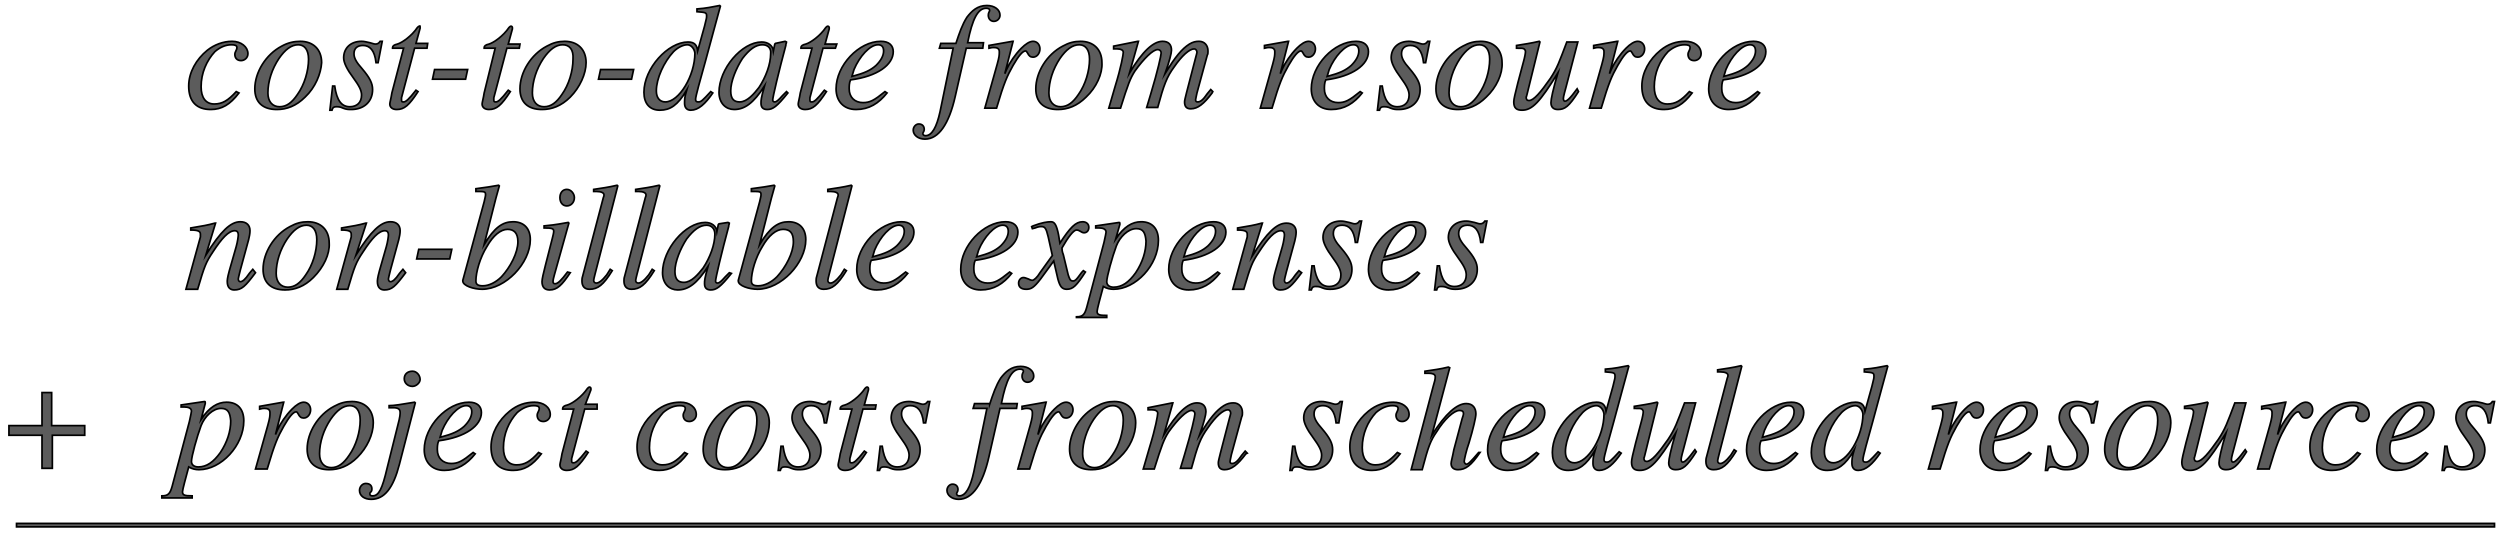 <?xml version="1.0" encoding="utf-8"?>
<!-- Generator: Adobe Illustrator 23.1.1, SVG Export Plug-In . SVG Version: 6.00 Build 0)  -->
<svg version="1.1" id="Layer_1" xmlns="http://www.w3.org/2000/svg" xmlns:xlink="http://www.w3.org/1999/xlink" x="0px" y="0px"
	 viewBox="0 0 363 78" style="enable-background:new 0 0 363 78;" xml:space="preserve">
<style type="text/css">
	.st0{fill:#5C5C5C;stroke:#000000;stroke-width:0.25;stroke-miterlimit:10;}
</style>
<g>
	<g>
		<path class="st0" d="M34.7,13.5c-1.3,1.7-2.5,2.4-4.1,2.4c-2,0-3.2-1.1-3.2-3.4c0-2,1.1-3.9,2.7-5.2C31.1,6.5,32.4,6,33.7,6
			S36,6.8,36,7.8c0,0.6-0.5,1-1,1c-0.6,0-0.9-0.4-0.9-0.9c0-0.4,0.3-0.6,0.3-1c0-0.3-0.3-0.4-0.8-0.4c-0.9,0-1.7,0.4-2.4,1
			c-1.2,1.3-2,3.1-2,5.1c0,1.6,0.7,2.5,1.9,2.5c1.2,0,2-0.5,3.2-1.8L34.7,13.5z"/>
		<path class="st0" d="M44.3,14.1c-1.3,1.3-2.7,1.8-4.1,1.8c-2.1,0-3.2-1.1-3.2-3c0-2.4,1.6-5,3.9-6.2C41.8,6.2,42.7,6,43.6,6
			c1.8,0,3.1,1.1,3.1,3.1C46.6,10.7,45.8,12.7,44.3,14.1z M43.3,6.5c-1,0-1.9,0.7-2.8,2c-1,1.5-1.6,3.3-1.6,5c0,1.3,0.7,2,1.7,2
			c1,0,1.8-0.6,2.6-1.8c1-1.4,1.6-3.4,1.6-5.1C44.8,7.2,44.2,6.5,43.3,6.5z"/>
		<path class="st0" d="M54.9,9.1h-0.3c-0.2-1.8-0.9-2.5-1.9-2.5c-0.8,0-1.3,0.4-1.3,1.2c0,0.6,0.3,1.2,1.2,2.2
			c1.1,1.3,1.5,2.1,1.5,3c0,1.8-1.3,2.9-3.1,2.9c-0.4,0-0.7,0-1.2-0.2c-0.4-0.2-0.7-0.2-1-0.2s-0.5,0.1-0.6,0.5h-0.3l0.4-3.5h0.3
			c0.3,2.1,1,3,2.2,3c1,0,1.7-0.6,1.7-1.7c0-0.7-0.4-1.4-1.2-2.5c-0.9-1.2-1.4-2.2-1.4-2.9c0-1.4,1-2.4,2.6-2.4
			c0.4,0,0.7,0.1,1.2,0.2c0.4,0.1,0.6,0.2,0.8,0.2c0.3,0,0.5-0.1,0.7-0.4h0.3L54.9,9.1z"/>
		<path class="st0" d="M62,7h-1.8l-1.9,7.2c0,0.1,0,0.2,0,0.3c0,0.3,0.1,0.3,0.3,0.3c0.3,0,0.7-0.3,1.8-1.7l0.3,0.2
			c-1.3,2-2,2.6-3.1,2.6c-0.6,0-1-0.3-1-0.8c0-0.2,0.2-0.9,0.3-1.6L58.6,7h-1.6c0-0.1,0-0.1,0-0.1c0-0.2,0.2-0.4,0.7-0.5
			c0.7-0.2,2.1-1.2,2.9-2.4c0.1-0.1,0.2-0.2,0.3-0.2C61,3.7,61,3.8,61,3.9c0,0,0,0.1,0,0.2l-0.6,2.2h1.7L62,7z"/>
		<path class="st0" d="M67.6,11.5h-4.8l0.3-1.4h4.8L67.6,11.5z"/>
		<path class="st0" d="M75.4,7h-1.8l-1.9,7.2c0,0.1,0,0.2,0,0.3c0,0.3,0.1,0.3,0.3,0.3c0.3,0,0.7-0.3,1.8-1.7l0.3,0.2
			c-1.3,2-2,2.6-3.1,2.6c-0.6,0-1-0.3-1-0.8c0-0.2,0.2-0.9,0.3-1.6L71.9,7h-1.6c0-0.1,0-0.1,0-0.1c0-0.2,0.2-0.4,0.7-0.5
			c0.7-0.2,2.1-1.2,2.9-2.4c0.1-0.1,0.2-0.2,0.3-0.2c0.1,0,0.2,0.1,0.2,0.2c0,0,0,0.1,0,0.2l-0.6,2.2h1.7L75.4,7z"/>
		<path class="st0" d="M82.8,14.1c-1.3,1.3-2.7,1.8-4.1,1.8c-2.1,0-3.2-1.1-3.2-3c0-2.4,1.6-5,3.9-6.2C80.3,6.2,81.1,6,82,6
			c1.8,0,3.1,1.1,3.1,3.1C85.1,10.7,84.2,12.7,82.8,14.1z M81.7,6.5c-1,0-1.9,0.7-2.8,2c-1,1.5-1.6,3.3-1.6,5c0,1.3,0.7,2,1.7,2
			c1,0,1.8-0.6,2.6-1.8c1-1.4,1.6-3.4,1.6-5.1C83.3,7.2,82.7,6.5,81.7,6.5z"/>
		<path class="st0" d="M91.7,11.5h-4.8l0.3-1.4H92L91.7,11.5z"/>
		<path class="st0" d="M104.6,0.9l-0.9,3.3L102.4,9c-0.7,2.5-1.4,5-1.4,5.4c0,0.3,0.1,0.4,0.4,0.4c0.4,0,0.6-0.2,1.8-1.5l0.3,0.2
			c-1.1,1.6-2.1,2.5-3.2,2.5c-0.6,0-0.9-0.4-0.9-1c0-0.5,0-0.9,0.3-1.9c-1.3,2.2-2.4,2.9-3.9,2.9c-1.4,0-2.3-0.9-2.3-2.6
			c0-3.5,3.5-7.3,6.4-7.3c0.9,0,1.3,0.4,1.4,1.3h0l1-3.6c0.3-1.2,0.3-1.2,0.3-1.5c0-0.5-0.2-0.5-1.4-0.6V1.3
			c1.4-0.1,2.2-0.3,3.3-0.5L104.6,0.9z M99.8,6.5c-0.6,0-1.4,0.4-2,1c-1.4,1.5-2.5,3.9-2.5,5.7c0,1,0.5,1.6,1.3,1.6
			c2,0,4.3-3.8,4.3-7.1C100.8,7,100.3,6.5,99.8,6.5z"/>
		<path class="st0" d="M114.4,13.5c-1.6,2-2.2,2.4-3,2.4c-0.6,0-0.9-0.3-0.9-0.9c0-0.5,0-0.7,0.5-2.5c-1.6,2.5-2.9,3.4-4.4,3.4
			c-1.2,0-2.2-0.9-2.2-2.5c0-3.4,3.3-7.3,6.2-7.3c0.9,0,1.6,0.5,1.7,1.3l0.2-1l0.1-0.1L114,6l0.2,0.1c0,0.2-0.1,0.2-0.1,0.5
			c-1,3.7-1.9,7.5-1.9,7.9c0,0.2,0.1,0.3,0.3,0.3c0.2,0,0.5-0.2,1.1-0.9l0.6-0.6L114.4,13.5z M110.7,6.5c-1,0-1.9,0.7-2.9,2
			c-0.9,1.4-1.7,3.3-1.7,4.7c0,1.2,0.5,1.6,1.3,1.6c1.1,0,2.1-1.2,2.8-2.1c1-1.5,1.7-3.4,1.7-4.9C112,7,111.5,6.5,110.7,6.5z"/>
		<path class="st0" d="M121.3,7h-1.8l-1.9,7.2c0,0.1,0,0.2,0,0.3c0,0.3,0.1,0.3,0.3,0.3c0.3,0,0.7-0.3,1.8-1.7l0.3,0.2
			c-1.3,2-2,2.6-3.1,2.6c-0.6,0-1-0.3-1-0.8c0-0.2,0.2-0.9,0.3-1.6l1.7-6.5h-1.6c0-0.1,0-0.1,0-0.1c0-0.2,0.2-0.4,0.7-0.5
			c0.7-0.2,2.1-1.2,2.9-2.4c0.1-0.1,0.2-0.2,0.3-0.2c0.1,0,0.2,0.1,0.2,0.2c0,0,0,0.1,0,0.2l-0.6,2.2h1.7L121.3,7z"/>
		<path class="st0" d="M128.8,13.5c-1.2,1.5-2.6,2.4-4.5,2.4c-1.8,0-2.9-1.2-2.9-3c0-3.4,3.3-6.9,6.5-6.9c1.2,0,1.8,0.6,1.8,1.5
			c0,1.9-2.3,3.6-6.2,4.1c-0.2,0.4-0.2,1-0.2,1.3c0,1.2,0.8,2,2,2c1,0,1.6-0.3,3.2-1.6L128.8,13.5z M123.7,11.1
			c1.9-0.5,2.7-0.9,3.5-1.6c0.7-0.7,1.1-1.4,1.1-2.1c0-0.5-0.2-0.9-0.8-0.9c-1.2,0-2.7,1.7-3.5,3.6L123.7,11.1z"/>
		<path class="st0" d="M138.8,6.3c0.5-1.5,0.9-2.7,1.6-3.8c0.7-0.9,1.5-1.7,2.9-1.7c1.1,0,1.9,0.6,1.9,1.4c0,0.5-0.4,0.9-0.9,0.9
			c-0.4,0-0.8-0.3-0.8-0.9c0-0.4,0.2-0.5,0.2-0.7c0-0.2-0.2-0.3-0.5-0.3c-1.2,0-2,1.5-2.7,5h2.3L142.7,7h-2.4l-1.6,7
			c-0.9,4-2.4,6.2-4.4,6.2c-1,0-1.7-0.6-1.7-1.3c0-0.5,0.4-0.9,0.8-0.9c0.5,0,0.8,0.3,0.8,0.8c0,0.3-0.2,0.4-0.2,0.6
			c0,0.2,0.2,0.3,0.4,0.3c0.9,0,1.6-1.2,2.1-3.5l1.9-9.2h-2l0.2-0.7H138.8z"/>
		<path class="st0" d="M146.2,10c0.4-0.9,1.2-2.1,2.1-3c0.6-0.6,1.2-1,1.7-1c0.6,0,1,0.5,1,1.1s-0.4,1.2-1,1.2
			c-0.4,0-0.6-0.2-0.8-0.6c-0.1-0.2-0.2-0.3-0.3-0.3c-0.4,0-1,0.7-1.8,2.1c-0.9,1.6-1.3,2.5-2.4,6.2H143l1.8-6.4
			c0.3-1.1,0.3-1.3,0.3-1.8c0-0.5-0.4-0.6-0.8-0.6c-0.2,0-0.3,0-0.7,0.1V6.6l3.4-0.6l0.1,0l-1.2,4.7L146.2,10z"/>
		<path class="st0" d="M157.7,14.1c-1.3,1.3-2.7,1.8-4.1,1.8c-2.1,0-3.2-1.1-3.2-3c0-2.4,1.6-5,3.9-6.2c0.9-0.5,1.7-0.7,2.6-0.7
			c1.8,0,3.1,1.1,3.1,3.1C160.1,10.7,159.2,12.7,157.7,14.1z M156.7,6.5c-1,0-1.9,0.7-2.8,2c-1,1.5-1.6,3.3-1.6,5c0,1.3,0.7,2,1.7,2
			c1,0,1.8-0.6,2.6-1.8c1-1.4,1.6-3.4,1.6-5.1C158.2,7.2,157.6,6.5,156.7,6.5z"/>
		<path class="st0" d="M176,13.5c-1.2,1.6-2.1,2.3-3.1,2.3c-0.6,0-0.9-0.3-0.9-1c0-0.2,0.1-0.6,0.3-1.4l1.3-5
			c0.1-0.4,0.2-0.7,0.2-0.8c0-0.3-0.2-0.5-0.4-0.5c-0.7,0-1.8,1-2.9,2.6c-1.1,1.5-1.5,2.6-2.4,5.9h-1.6l0.6-2c1-3.3,1.5-5.6,1.5-5.9
			c0-0.3-0.2-0.5-0.5-0.5c-0.7,0-2,1.3-3.3,3.1c-0.7,1.1-1,1.9-2.1,5.4H161l0.9-3.1c0.9-2.9,1.2-4.7,1.2-5c0-0.3-0.3-0.5-0.9-0.5
			h-0.5V6.7l3.5-0.7l0.1,0l-1.3,4.6c1.9-3.2,3.5-4.6,4.8-4.6c0.9,0,1.3,0.5,1.3,1.3c0,0.4-0.3,1.6-0.9,3.3c1.5-2.4,2.4-3.5,3.5-4.2
			c0.5-0.3,0.9-0.4,1.4-0.4c0.8,0,1.3,0.6,1.3,1.4c0,0.2,0,0.5-0.1,0.6l-1.5,5.5c-0.1,0.5-0.2,0.9-0.2,1c0,0.2,0.1,0.3,0.3,0.3
			c0.4,0,0.8-0.3,1.4-1.2l0.5-0.6l0.3,0.3L176,13.5z"/>
		<path class="st0" d="M186.2,10c0.4-0.9,1.2-2.1,2.1-3c0.6-0.6,1.2-1,1.7-1c0.6,0,1,0.5,1,1.1s-0.4,1.2-1,1.2
			c-0.4,0-0.6-0.2-0.8-0.6c-0.1-0.2-0.2-0.3-0.3-0.3c-0.4,0-1,0.7-1.8,2.1c-0.9,1.6-1.3,2.5-2.4,6.2h-1.7l1.8-6.4
			c0.3-1.1,0.3-1.3,0.3-1.8c0-0.5-0.4-0.6-0.8-0.6c-0.2,0-0.3,0-0.7,0.1V6.6l3.4-0.6l0.1,0l-1.2,4.7L186.2,10z"/>
		<path class="st0" d="M197.8,13.5c-1.2,1.5-2.6,2.4-4.5,2.4c-1.8,0-2.9-1.2-2.9-3c0-3.4,3.3-6.9,6.5-6.9c1.2,0,1.8,0.6,1.8,1.5
			c0,1.9-2.3,3.6-6.2,4.1c-0.2,0.4-0.2,1-0.2,1.3c0,1.2,0.8,2,2,2c1,0,1.6-0.3,3.2-1.6L197.8,13.5z M192.7,11.1
			c1.9-0.5,2.7-0.9,3.5-1.6c0.7-0.7,1.1-1.4,1.1-2.1c0-0.5-0.2-0.9-0.8-0.9c-1.2,0-2.7,1.7-3.5,3.6L192.7,11.1z"/>
		<path class="st0" d="M207,9.1h-0.3c-0.2-1.8-0.9-2.5-1.9-2.5c-0.8,0-1.3,0.4-1.3,1.2c0,0.6,0.3,1.2,1.2,2.2c1.1,1.3,1.5,2.1,1.5,3
			c0,1.8-1.3,2.9-3.1,2.9c-0.4,0-0.7,0-1.2-0.2c-0.4-0.2-0.7-0.2-1-0.2s-0.5,0.1-0.6,0.5h-0.3l0.4-3.5h0.3c0.3,2.1,1,3,2.2,3
			c1,0,1.7-0.6,1.7-1.7c0-0.7-0.4-1.4-1.2-2.5c-0.9-1.2-1.4-2.2-1.4-2.9c0-1.4,1-2.4,2.6-2.4c0.4,0,0.7,0.1,1.2,0.2
			c0.4,0.1,0.6,0.2,0.8,0.2c0.3,0,0.5-0.1,0.7-0.4h0.3L207,9.1z"/>
		<path class="st0" d="M215.8,14.1c-1.3,1.3-2.7,1.8-4.1,1.8c-2.1,0-3.2-1.1-3.2-3c0-2.4,1.6-5,3.9-6.2c0.9-0.5,1.7-0.7,2.6-0.7
			c1.8,0,3.1,1.1,3.1,3.1C218.2,10.7,217.3,12.7,215.8,14.1z M214.8,6.5c-1,0-1.9,0.7-2.8,2c-1,1.5-1.6,3.3-1.6,5c0,1.3,0.7,2,1.7,2
			c1,0,1.8-0.6,2.6-1.8c1-1.4,1.6-3.4,1.6-5.1C216.3,7.2,215.7,6.5,214.8,6.5z"/>
		<path class="st0" d="M229.2,13.3c-1.4,2.2-2,2.6-3,2.6c-0.7,0-1-0.4-1-1c0-0.5,0.3-1.9,1-4.3c-2.6,4.2-3.7,5.4-5.2,5.4
			c-0.8,0-1.2-0.3-1.2-1.2c0-0.4,0.2-1.2,0.6-2.8l0.8-3c0.2-0.7,0.3-1.3,0.3-1.5c0-0.2-0.1-0.3-0.2-0.4c-0.2-0.1-0.3-0.1-1.1-0.1
			V6.6c1.2-0.2,2-0.3,3.3-0.6l0.1,0.1l-1.9,7.7c0,0.1-0.1,0.3-0.1,0.3c0,0.3,0.1,0.5,0.4,0.5c0.7,0,1.7-1.2,3.1-3.2
			c1-1.5,1.3-2.4,2.4-5.3h1.6l-1.7,6.5c-0.1,0.4-0.4,1.4-0.4,1.7c0,0.2,0.1,0.4,0.2,0.4c0.3,0,0.7-0.3,1.8-1.8L229.2,13.3z"/>
		<path class="st0" d="M234,10c0.4-0.9,1.2-2.1,2.1-3c0.6-0.6,1.2-1,1.7-1c0.6,0,1,0.5,1,1.1s-0.4,1.2-1,1.2c-0.4,0-0.6-0.2-0.8-0.6
			c-0.1-0.2-0.2-0.3-0.3-0.3c-0.4,0-1,0.7-1.8,2.1c-0.9,1.6-1.3,2.5-2.4,6.2h-1.7l1.8-6.4c0.3-1.1,0.3-1.3,0.3-1.8
			c0-0.5-0.4-0.6-0.8-0.6c-0.2,0-0.3,0-0.7,0.1V6.6l3.4-0.6l0.1,0l-1.2,4.7L234,10z"/>
		<path class="st0" d="M245.7,13.5c-1.3,1.7-2.5,2.4-4.1,2.4c-2,0-3.2-1.1-3.2-3.4c0-2,1.1-3.9,2.7-5.2c1.1-0.9,2.3-1.3,3.6-1.3
			s2.3,0.7,2.3,1.8c0,0.6-0.5,1-1,1c-0.6,0-0.9-0.4-0.9-0.9c0-0.4,0.3-0.6,0.3-1c0-0.3-0.3-0.4-0.8-0.4c-0.9,0-1.7,0.4-2.4,1
			c-1.2,1.3-2,3.1-2,5.1c0,1.6,0.7,2.5,1.9,2.5c1.2,0,2-0.5,3.2-1.8L245.7,13.5z"/>
		<path class="st0" d="M255.5,13.5c-1.2,1.5-2.6,2.4-4.5,2.4c-1.8,0-2.9-1.2-2.9-3c0-3.4,3.3-6.9,6.5-6.9c1.2,0,1.8,0.6,1.8,1.5
			c0,1.9-2.3,3.6-6.2,4.1c-0.2,0.4-0.2,1-0.2,1.3c0,1.2,0.8,2,2,2c1,0,1.6-0.3,3.2-1.6L255.5,13.5z M250.3,11.1
			c1.9-0.5,2.7-0.9,3.5-1.6c0.7-0.7,1.1-1.4,1.1-2.1c0-0.5-0.2-0.9-0.8-0.9c-1.2,0-2.7,1.7-3.5,3.6L250.3,11.1z"/>
		<path class="st0" d="M37.1,39.6c-1.5,2-2,2.5-3.1,2.5c-0.5,0-1-0.3-1-1.2c0-0.2,0-0.5,0.3-1.6l1-3.5c0.2-0.7,0.3-1.5,0.3-1.7
			c0-0.4-0.2-0.6-0.5-0.6c-0.9,0-1.9,1.1-3.2,3.1c-1,1.5-1.2,2-2.2,5.4H27l2.1-7.6c0-0.1,0-0.2,0-0.4c0-0.4-0.3-0.6-1.4-0.6v-0.3
			c1.8-0.3,2.4-0.4,3.5-0.7l0.1,0L29.9,37c2.2-3.5,3.6-4.8,5-4.8c0.9,0,1.4,0.5,1.4,1.3c0,0.4-0.1,0.9-0.2,1.3l-1.2,4.4
			c-0.2,0.8-0.3,1.2-0.3,1.3c0,0.2,0.1,0.4,0.3,0.4c0.3,0,0.7-0.3,1.3-1.2c0.2-0.2,0.3-0.4,0.5-0.6L37.1,39.6z"/>
		<path class="st0" d="M45.5,40.3c-1.3,1.3-2.7,1.8-4.1,1.8c-2.1,0-3.2-1.1-3.2-3c0-2.4,1.6-5,3.9-6.2c0.9-0.5,1.7-0.7,2.6-0.7
			c1.8,0,3.1,1.1,3.1,3.1C47.9,36.9,47,38.8,45.5,40.3z M44.5,32.7c-1,0-1.9,0.7-2.8,2c-1,1.5-1.6,3.3-1.6,5c0,1.3,0.7,2,1.7,2
			c1,0,1.8-0.6,2.6-1.8c1-1.4,1.6-3.4,1.6-5.1C46,33.4,45.4,32.7,44.5,32.7z"/>
		<path class="st0" d="M58.9,39.6c-1.5,2-2,2.5-3.1,2.5c-0.5,0-1-0.3-1-1.2c0-0.2,0-0.5,0.3-1.6l1-3.5c0.2-0.7,0.3-1.5,0.3-1.7
			c0-0.4-0.2-0.6-0.5-0.6c-0.9,0-1.9,1.1-3.2,3.1c-1,1.5-1.2,2-2.2,5.4h-1.6l2.1-7.6c0-0.1,0-0.2,0-0.4c0-0.4-0.3-0.6-1.4-0.6v-0.3
			c1.8-0.3,2.4-0.4,3.5-0.7l0.1,0L51.7,37c2.2-3.5,3.6-4.8,5-4.8c0.9,0,1.4,0.5,1.4,1.3c0,0.4-0.1,0.9-0.2,1.3l-1.2,4.4
			c-0.2,0.8-0.3,1.2-0.3,1.3c0,0.2,0.1,0.4,0.3,0.4c0.3,0,0.7-0.3,1.3-1.2c0.2-0.2,0.3-0.4,0.5-0.6L58.9,39.6z"/>
		<path class="st0" d="M65.3,37.6h-4.8l0.3-1.4h4.8L65.3,37.6z"/>
		<path class="st0" d="M70.3,35.5c1.5-2.5,2.7-3.3,4.2-3.3c1.5,0,2.5,0.9,2.5,2.6c0,3.4-3.6,7.2-7,7.2c-1.2,0-2.8-0.5-2.8-1.2v-0.1
			l3.1-11.4c0.1-0.5,0.2-0.8,0.2-1c0-0.5-0.1-0.5-1.4-0.5v-0.4c1.5-0.2,2.2-0.3,3.3-0.5l0.1,0.1l-0.5,1.8L70.3,35.5L70.3,35.5z
			 M73.7,33.3c-1,0-2.1,0.9-3,2.5c-1,1.6-1.6,3.7-1.6,5c0,0.5,0.3,0.7,1,0.7c0.9,0,1.9-0.5,2.7-1.3c1.3-1.4,2.4-3.5,2.4-5.1
			C75.2,33.8,74.6,33.3,73.7,33.3z"/>
		<path class="st0" d="M82.8,39.6c-1.2,1.8-1.9,2.5-3,2.5c-0.7,0-1.1-0.4-1.1-1.2c0-0.4,0.2-1.2,0.5-2.4l1-3.9
			c0.1-0.4,0.2-0.8,0.2-1c0-0.4-0.2-0.5-1.4-0.5v-0.3c0.9-0.1,1.3-0.1,3.5-0.5l0.1,0.1l-2.1,7.5c-0.1,0.4-0.2,0.7-0.2,1
			c0,0.2,0.1,0.3,0.3,0.3c0.4,0,0.9-0.5,1.8-1.7L82.8,39.6z M82.3,29.9c-0.6,0-1-0.5-1-1.2c0-0.7,0.4-1.2,1-1.2
			c0.6,0,1.1,0.6,1.1,1.2C83.4,29.4,82.9,29.9,82.3,29.9z"/>
		<path class="st0" d="M86.4,39.8c-0.1,0.4-0.2,0.8-0.2,0.9c0,0.3,0.2,0.4,0.4,0.4c0.3,0,0.8-0.3,1.5-1.2l0.5-0.8l0.3,0.2
			c-1.3,2.1-2.1,2.7-3.3,2.7c-0.7,0-1.1-0.4-1.1-1.2c0-0.2,0-0.4,0.1-0.7l3-11.4c0.1-0.2,0.1-0.3,0.1-0.4c0-0.3-0.4-0.5-1.1-0.5
			h-0.4v-0.3c1.3-0.2,2.1-0.3,3.4-0.6l0.1,0.1L86.4,39.8z"/>
		<path class="st0" d="M92.5,39.8c-0.1,0.4-0.2,0.8-0.2,0.9c0,0.3,0.2,0.4,0.4,0.4c0.3,0,0.8-0.3,1.5-1.2l0.5-0.8l0.3,0.2
			c-1.3,2.1-2.1,2.7-3.3,2.7c-0.7,0-1.1-0.4-1.1-1.2c0-0.2,0-0.4,0.1-0.7l3-11.4c0.1-0.2,0.1-0.3,0.1-0.4c0-0.3-0.4-0.5-1.1-0.5
			h-0.4v-0.3c1.3-0.2,2.1-0.3,3.4-0.6l0.1,0.1L92.5,39.8z"/>
		<path class="st0" d="M106.2,39.7c-1.6,2-2.2,2.4-3,2.4c-0.6,0-0.9-0.3-0.9-0.9c0-0.5,0-0.7,0.5-2.5c-1.6,2.5-2.9,3.4-4.4,3.4
			c-1.2,0-2.2-0.9-2.2-2.5c0-3.4,3.3-7.3,6.2-7.3c0.9,0,1.6,0.5,1.7,1.3l0.2-1l0.1-0.1l1.3-0.2l0.2,0.1c0,0.2-0.1,0.2-0.1,0.5
			c-1,3.7-1.9,7.5-1.9,7.9c0,0.2,0.1,0.3,0.3,0.3c0.2,0,0.5-0.2,1.1-0.9l0.6-0.6L106.2,39.7z M102.6,32.7c-1,0-1.9,0.7-2.9,2
			C98.8,36.1,98,38,98,39.4c0,1.2,0.5,1.6,1.3,1.6c1.1,0,2.1-1.2,2.8-2.1c1-1.5,1.7-3.4,1.7-4.9C103.8,33.2,103.3,32.7,102.6,32.7z"
			/>
		<path class="st0" d="M110.3,35.5c1.5-2.5,2.7-3.3,4.2-3.3c1.5,0,2.5,0.9,2.5,2.6c0,3.4-3.6,7.2-7,7.2c-1.2,0-2.8-0.5-2.8-1.2v-0.1
			l3.1-11.4c0.1-0.5,0.2-0.8,0.2-1c0-0.5-0.1-0.5-1.4-0.5v-0.4c1.5-0.2,2.2-0.3,3.3-0.5l0.1,0.1l-0.5,1.8L110.3,35.5L110.3,35.5z
			 M113.7,33.3c-1,0-2.1,0.9-3,2.5c-1,1.6-1.6,3.7-1.6,5c0,0.5,0.3,0.7,1,0.7c0.9,0,1.9-0.5,2.7-1.3c1.3-1.4,2.4-3.5,2.4-5.1
			C115.2,33.8,114.7,33.3,113.7,33.3z"/>
		<path class="st0" d="M120.4,39.8c-0.1,0.4-0.2,0.8-0.2,0.9c0,0.3,0.2,0.4,0.4,0.4c0.3,0,0.8-0.3,1.5-1.2l0.5-0.8l0.3,0.2
			c-1.3,2.1-2.1,2.7-3.3,2.7c-0.7,0-1.1-0.4-1.1-1.2c0-0.2,0-0.4,0.1-0.7l3-11.4c0.1-0.2,0.1-0.3,0.1-0.4c0-0.3-0.4-0.5-1.1-0.5
			h-0.4v-0.3c1.3-0.2,2.1-0.3,3.4-0.6l0.1,0.1L120.4,39.8z"/>
		<path class="st0" d="M131.8,39.7c-1.2,1.5-2.6,2.4-4.5,2.4c-1.8,0-2.9-1.2-2.9-3c0-3.4,3.3-6.9,6.5-6.9c1.2,0,1.8,0.6,1.8,1.5
			c0,1.9-2.3,3.6-6.2,4.1c-0.2,0.4-0.2,1-0.2,1.3c0,1.2,0.8,2,2,2c1,0,1.6-0.3,3.2-1.6L131.8,39.7z M126.7,37.3
			c1.9-0.5,2.7-0.9,3.5-1.6c0.7-0.7,1.1-1.4,1.1-2.1c0-0.5-0.2-0.9-0.8-0.9c-1.2,0-2.7,1.7-3.5,3.6L126.7,37.3z"/>
		<path class="st0" d="M146.9,39.7c-1.2,1.5-2.6,2.4-4.5,2.4c-1.8,0-2.9-1.2-2.9-3c0-3.4,3.3-6.9,6.5-6.9c1.2,0,1.8,0.6,1.8,1.5
			c0,1.9-2.3,3.6-6.2,4.1c-0.2,0.4-0.2,1-0.2,1.3c0,1.2,0.8,2,2,2c1,0,1.6-0.3,3.2-1.6L146.9,39.7z M141.8,37.3
			c1.9-0.5,2.7-0.9,3.5-1.6c0.7-0.7,1.1-1.4,1.1-2.1c0-0.5-0.2-0.9-0.8-0.9c-1.2,0-2.7,1.7-3.5,3.6L141.8,37.3z"/>
		<path class="st0" d="M153.9,35.3c1.5-2.3,2.3-3.1,3.3-3.1c0.5,0,0.9,0.3,0.9,0.8c0,0.5-0.3,0.8-0.7,0.8c-0.4,0-0.6-0.4-1.1-0.4
			c-0.4,0-1.2,1-2.1,2.6c0,0.2,0,0.5,0.2,1l0.7,2.9c0.2,0.6,0.3,0.9,0.7,0.9c0.3,0,0.5-0.2,1-0.9c0.2-0.3,0.3-0.4,0.5-0.6l0.3,0.2
			c-1.3,2-1.8,2.5-2.7,2.5c-0.7,0-1-0.4-1.3-1.5l-0.6-2.6l-1.9,2.6c-1,1.3-1.4,1.5-2.1,1.5s-1.1-0.3-1.1-0.9c0-0.4,0.3-0.8,0.7-0.8
			c0.2,0,0.4,0.1,0.7,0.2c0.2,0.1,0.4,0.2,0.6,0.2c0.2,0,0.7-0.4,1.1-1.1l1.8-2.5l-0.6-2.7c-0.3-1.3-0.5-1.5-1-1.5
			c-0.2,0-0.4,0-0.9,0.2l-0.4,0.1l-0.1-0.3l0.2-0.1c1.3-0.5,2.1-0.6,2.6-0.6c0.5,0,0.8,0.4,1.1,1.9L153.9,35.3z"/>
		<path class="st0" d="M162,34.7c1.2-1.8,2.4-2.5,3.7-2.5c1.6,0,2.5,1,2.5,2.7c0,3.6-3.3,7.1-6.5,7.1c-0.5,0-1-0.1-1.5-0.4
			c-0.4,1.5-0.9,3.3-0.9,3.6c0,0.5,0.3,0.6,1.4,0.6v0.3h-4.4V46c0.9,0,1.2-0.3,1.5-1.4l2.5-9.4c0.2-0.9,0.3-1.4,0.3-1.5
			c0-0.5-0.6-0.6-1-0.6h-0.5l0-0.3l3.4-0.5c0.1,0,0.1,0,0.1,0.1c0,0,0,0.1,0,0.2L162,34.7z M165,33.2c-1.2,0-2.4,1.2-2.9,2.5
			c-0.6,1.6-1.4,4.5-1.4,5.2c0,0.5,0.4,0.8,1,0.8c1.2,0,2.2-0.7,3.2-2.1c1-1.5,1.5-3.1,1.5-4.6C166.3,33.8,166,33.2,165,33.2z"/>
		<path class="st0" d="M177.1,39.7c-1.2,1.5-2.6,2.4-4.5,2.4c-1.8,0-2.9-1.2-2.9-3c0-3.4,3.3-6.9,6.5-6.9c1.2,0,1.8,0.6,1.8,1.5
			c0,1.9-2.3,3.6-6.2,4.1c-0.2,0.4-0.2,1-0.2,1.3c0,1.2,0.8,2,2,2c1,0,1.6-0.3,3.2-1.6L177.1,39.7z M171.9,37.3
			c1.9-0.5,2.7-0.9,3.5-1.6c0.7-0.7,1.1-1.4,1.1-2.1c0-0.5-0.2-0.9-0.8-0.9c-1.2,0-2.7,1.7-3.5,3.6L171.9,37.3z"/>
		<path class="st0" d="M189,39.6c-1.5,2-2,2.5-3.1,2.5c-0.5,0-1-0.3-1-1.2c0-0.2,0-0.5,0.3-1.6l1-3.5c0.2-0.7,0.3-1.5,0.3-1.7
			c0-0.4-0.2-0.6-0.5-0.6c-0.9,0-1.9,1.1-3.2,3.1c-1,1.5-1.2,2-2.2,5.4H179l2.1-7.6c0-0.1,0-0.2,0-0.4c0-0.4-0.3-0.6-1.4-0.6v-0.3
			c1.8-0.3,2.4-0.4,3.5-0.7l0.1,0l-1.5,4.8c2.2-3.5,3.6-4.8,5-4.8c0.9,0,1.4,0.5,1.4,1.3c0,0.4-0.1,0.9-0.2,1.3l-1.2,4.4
			c-0.2,0.8-0.3,1.2-0.3,1.3c0,0.2,0.1,0.4,0.3,0.4c0.3,0,0.7-0.3,1.3-1.2c0.2-0.2,0.3-0.4,0.5-0.6L189,39.6z"/>
		<path class="st0" d="M197.1,35.2h-0.3c-0.2-1.8-0.9-2.5-1.9-2.5c-0.8,0-1.3,0.4-1.3,1.2c0,0.6,0.3,1.2,1.2,2.2
			c1.1,1.3,1.5,2.1,1.5,3c0,1.8-1.3,2.9-3.1,2.9c-0.4,0-0.7,0-1.2-0.2c-0.4-0.2-0.7-0.2-1-0.2s-0.5,0.1-0.6,0.5h-0.3l0.4-3.5h0.3
			c0.3,2.1,1,3,2.2,3c1,0,1.7-0.6,1.7-1.7c0-0.7-0.4-1.4-1.2-2.5c-0.9-1.2-1.4-2.2-1.4-2.9c0-1.4,1-2.4,2.6-2.4
			c0.4,0,0.7,0.1,1.2,0.2c0.4,0.1,0.6,0.2,0.8,0.2c0.3,0,0.5-0.1,0.7-0.4h0.3L197.1,35.2z"/>
		<path class="st0" d="M206.1,39.7c-1.2,1.5-2.6,2.4-4.5,2.4c-1.8,0-2.9-1.2-2.9-3c0-3.4,3.3-6.9,6.5-6.9c1.2,0,1.8,0.6,1.8,1.5
			c0,1.9-2.3,3.6-6.2,4.1c-0.2,0.4-0.2,1-0.2,1.3c0,1.2,0.8,2,2,2c1,0,1.6-0.3,3.2-1.6L206.1,39.7z M201,37.3
			c1.9-0.5,2.7-0.9,3.5-1.6c0.7-0.7,1.1-1.4,1.1-2.1c0-0.5-0.2-0.9-0.8-0.9c-1.2,0-2.7,1.7-3.5,3.6L201,37.3z"/>
		<path class="st0" d="M215.3,35.2H215c-0.2-1.8-0.9-2.5-1.9-2.5c-0.8,0-1.3,0.4-1.3,1.2c0,0.6,0.3,1.2,1.2,2.2
			c1.1,1.3,1.5,2.1,1.5,3c0,1.8-1.3,2.9-3.1,2.9c-0.4,0-0.7,0-1.2-0.2c-0.4-0.2-0.7-0.2-1-0.2s-0.5,0.1-0.6,0.5h-0.3l0.4-3.5h0.3
			c0.3,2.1,1,3,2.2,3c1,0,1.7-0.6,1.7-1.7c0-0.7-0.4-1.4-1.2-2.5c-0.9-1.2-1.4-2.2-1.4-2.9c0-1.4,1-2.4,2.6-2.4
			c0.4,0,0.7,0.1,1.2,0.2c0.4,0.1,0.6,0.2,0.8,0.2c0.3,0,0.5-0.1,0.7-0.4h0.3L215.3,35.2z"/>
		<path class="st0" d="M7.6,63.2V68H6.1v-4.8H1.3v-1.4h4.8V57h1.4v4.8h4.8v1.4H7.6z"/>
		<path class="st0" d="M29.2,60.9c1.2-1.8,2.4-2.5,3.7-2.5c1.6,0,2.5,1,2.5,2.7c0,3.6-3.3,7.1-6.5,7.1c-0.5,0-1-0.1-1.5-0.4
			c-0.4,1.5-0.9,3.3-0.9,3.6c0,0.5,0.3,0.6,1.4,0.6v0.3h-4.4v-0.3c0.9,0,1.2-0.3,1.5-1.4l2.5-9.4c0.2-0.9,0.3-1.4,0.3-1.5
			c0-0.5-0.6-0.6-1-0.6h-0.5l0-0.3l3.4-0.5c0.1,0,0.1,0,0.1,0.1c0,0,0,0.1,0,0.2L29.2,60.9z M32.1,59.3c-1.2,0-2.4,1.2-2.9,2.5
			c-0.6,1.6-1.4,4.5-1.4,5.2c0,0.5,0.4,0.8,1,0.8c1.2,0,2.2-0.7,3.2-2.1c1-1.5,1.5-3.1,1.5-4.6C33.4,59.9,33.1,59.3,32.1,59.3z"/>
		<path class="st0" d="M40.3,62.4c0.4-0.9,1.2-2.1,2.1-3c0.6-0.6,1.2-1,1.7-1c0.6,0,1,0.5,1,1.1s-0.4,1.2-1,1.2
			c-0.4,0-0.6-0.2-0.8-0.6c-0.1-0.2-0.2-0.3-0.3-0.3c-0.4,0-1,0.7-1.8,2.1c-0.9,1.6-1.3,2.5-2.4,6.2h-1.7l1.8-6.4
			c0.3-1.1,0.3-1.3,0.3-1.8c0-0.5-0.4-0.6-0.8-0.6c-0.2,0-0.3,0-0.7,0.1V59l3.4-0.6l0.1,0l-1.2,4.7L40.3,62.4z"/>
		<path class="st0" d="M51.9,66.4c-1.3,1.3-2.7,1.8-4.1,1.8c-2.1,0-3.2-1.1-3.2-3c0-2.4,1.6-5,3.9-6.2c0.9-0.5,1.7-0.7,2.6-0.7
			c1.8,0,3.1,1.1,3.1,3.1C54.2,63.1,53.3,65,51.9,66.4z M50.8,58.9c-1,0-1.9,0.7-2.8,2c-1,1.5-1.6,3.3-1.6,5c0,1.3,0.7,2,1.7,2
			c1,0,1.8-0.6,2.6-1.8c1-1.4,1.6-3.4,1.6-5.1C52.3,59.6,51.7,58.9,50.8,58.9z"/>
		<path class="st0" d="M58,67.4c-0.9,3.5-2.2,5.1-4.1,5.1c-1,0-1.7-0.5-1.7-1.3c0-0.5,0.4-1,0.9-1c0.6,0,0.9,0.3,0.9,0.8
			c0,0.5-0.3,0.4-0.3,0.7c0,0.2,0.1,0.3,0.4,0.3c0.9,0,1.4-1,2.1-4l1.6-6.4c0.3-1.1,0.3-1.5,0.3-1.7c0-0.5-0.3-0.7-1-0.7h-0.6v-0.3
			c0.7,0,1.9-0.2,3.7-0.5l0.1,0.1L58,67.4z M59.9,56.1c-0.7,0-1.2-0.5-1.2-1.1c0-0.7,0.5-1.1,1.2-1.1c0.6,0,1.1,0.6,1.1,1.2
			C61,55.6,60.4,56.1,59.9,56.1z"/>
		<path class="st0" d="M69,65.9c-1.2,1.5-2.6,2.4-4.5,2.4c-1.8,0-2.9-1.2-2.9-3c0-3.4,3.3-6.9,6.5-6.9c1.2,0,1.8,0.6,1.8,1.5
			c0,1.9-2.3,3.6-6.2,4.1c-0.2,0.4-0.2,1-0.2,1.3c0,1.2,0.8,2,2,2c1,0,1.6-0.3,3.2-1.6L69,65.9z M63.9,63.5c1.9-0.5,2.7-0.9,3.5-1.6
			c0.7-0.7,1.1-1.4,1.1-2.1c0-0.5-0.2-0.9-0.8-0.9c-1.2,0-2.7,1.7-3.5,3.6L63.9,63.5z"/>
		<path class="st0" d="M78.6,65.9c-1.3,1.7-2.5,2.4-4.1,2.4c-2,0-3.2-1.1-3.2-3.4c0-2,1.1-3.9,2.7-5.2c1.1-0.9,2.3-1.3,3.6-1.3
			s2.3,0.7,2.3,1.8c0,0.6-0.5,1-1,1c-0.6,0-0.9-0.4-0.9-0.9c0-0.4,0.3-0.6,0.3-1c0-0.3-0.3-0.4-0.8-0.4c-0.9,0-1.7,0.4-2.4,1
			c-1.2,1.3-2,3.1-2,5.1c0,1.6,0.7,2.5,1.9,2.5c1.2,0,2-0.5,3.2-1.8L78.6,65.9z"/>
		<path class="st0" d="M86.7,59.4h-1.8l-1.9,7.2c0,0.1,0,0.2,0,0.3c0,0.3,0.1,0.3,0.3,0.3c0.3,0,0.7-0.3,1.8-1.7l0.3,0.2
			c-1.3,2-2,2.6-3.1,2.6c-0.6,0-1-0.3-1-0.8c0-0.2,0.2-0.9,0.3-1.6l1.7-6.5h-1.6c0-0.1,0-0.1,0-0.1c0-0.2,0.2-0.4,0.7-0.5
			c0.7-0.2,2.1-1.2,2.9-2.4c0.1-0.1,0.2-0.2,0.3-0.2c0.1,0,0.2,0.1,0.2,0.2c0,0,0,0.1,0,0.2L85,58.7h1.7L86.7,59.4z"/>
		<path class="st0" d="M99.8,65.9c-1.3,1.7-2.5,2.4-4.1,2.4c-2,0-3.2-1.1-3.2-3.4c0-2,1.1-3.9,2.7-5.2c1.1-0.9,2.3-1.3,3.6-1.3
			s2.3,0.7,2.3,1.8c0,0.6-0.5,1-1,1c-0.6,0-0.9-0.4-0.9-0.9c0-0.4,0.3-0.6,0.3-1c0-0.3-0.3-0.4-0.8-0.4c-0.9,0-1.7,0.4-2.4,1
			c-1.2,1.3-2,3.1-2,5.1c0,1.6,0.7,2.5,1.9,2.5c1.2,0,2-0.5,3.2-1.8L99.8,65.9z"/>
		<path class="st0" d="M109.4,66.4c-1.3,1.3-2.7,1.8-4.1,1.8c-2.1,0-3.2-1.1-3.2-3c0-2.4,1.6-5,3.9-6.2c0.9-0.5,1.7-0.7,2.6-0.7
			c1.8,0,3.1,1.1,3.1,3.1C111.7,63.1,110.9,65,109.4,66.4z M108.4,58.9c-1,0-1.9,0.7-2.8,2c-1,1.5-1.6,3.3-1.6,5c0,1.3,0.7,2,1.7,2
			c1,0,1.8-0.6,2.6-1.8c1-1.4,1.6-3.4,1.6-5.1C109.9,59.6,109.3,58.9,108.4,58.9z"/>
		<path class="st0" d="M120,61.4h-0.3c-0.2-1.8-0.9-2.5-1.9-2.5c-0.8,0-1.3,0.4-1.3,1.2c0,0.6,0.3,1.2,1.2,2.2
			c1.1,1.3,1.5,2.1,1.5,3c0,1.8-1.3,2.9-3.1,2.9c-0.4,0-0.7,0-1.2-0.2c-0.4-0.2-0.7-0.2-1-0.2s-0.5,0.1-0.6,0.5h-0.3l0.4-3.5h0.3
			c0.3,2.1,1,3,2.2,3c1,0,1.7-0.6,1.7-1.7c0-0.7-0.4-1.4-1.2-2.5c-0.9-1.2-1.4-2.2-1.4-2.9c0-1.4,1-2.4,2.6-2.4
			c0.4,0,0.7,0.1,1.2,0.2c0.4,0.1,0.6,0.2,0.8,0.2c0.3,0,0.5-0.1,0.7-0.4h0.3L120,61.4z"/>
		<path class="st0" d="M127.1,59.4h-1.8l-1.9,7.2c0,0.1,0,0.2,0,0.3c0,0.3,0.1,0.3,0.3,0.3c0.3,0,0.7-0.3,1.8-1.7l0.3,0.2
			c-1.3,2-2,2.6-3.1,2.6c-0.6,0-1-0.3-1-0.8c0-0.2,0.2-0.9,0.3-1.6l1.7-6.5H122c0-0.1,0-0.1,0-0.1c0-0.2,0.2-0.4,0.7-0.5
			c0.7-0.2,2.1-1.2,2.9-2.4c0.1-0.1,0.2-0.2,0.3-0.2c0.1,0,0.2,0.1,0.2,0.2c0,0,0,0.1,0,0.2l-0.6,2.2h1.7L127.1,59.4z"/>
		<path class="st0" d="M134.4,61.4h-0.3c-0.2-1.8-0.9-2.5-1.9-2.5c-0.8,0-1.3,0.4-1.3,1.2c0,0.6,0.3,1.2,1.2,2.2
			c1.1,1.3,1.5,2.1,1.5,3c0,1.8-1.3,2.9-3.1,2.9c-0.4,0-0.7,0-1.2-0.2c-0.4-0.2-0.7-0.2-1-0.2s-0.5,0.1-0.6,0.5h-0.3l0.4-3.5h0.3
			c0.3,2.1,1,3,2.2,3c1,0,1.7-0.6,1.7-1.7c0-0.7-0.4-1.4-1.2-2.5c-0.9-1.2-1.4-2.2-1.4-2.9c0-1.4,1-2.4,2.6-2.4
			c0.4,0,0.7,0.1,1.2,0.2c0.4,0.1,0.6,0.2,0.8,0.2c0.3,0,0.5-0.1,0.7-0.4h0.3L134.4,61.4z"/>
		<path class="st0" d="M143.7,58.7c0.5-1.5,0.9-2.7,1.6-3.8c0.7-0.9,1.5-1.7,2.9-1.7c1.1,0,1.9,0.6,1.9,1.4c0,0.5-0.4,0.9-0.9,0.9
			c-0.4,0-0.8-0.3-0.8-0.9c0-0.4,0.2-0.5,0.2-0.7c0-0.2-0.2-0.3-0.5-0.3c-1.2,0-2,1.5-2.7,5h2.3l-0.1,0.7h-2.4l-1.6,7
			c-0.9,4-2.4,6.2-4.4,6.2c-1,0-1.7-0.6-1.7-1.3c0-0.5,0.4-0.9,0.8-0.9c0.5,0,0.8,0.3,0.8,0.8c0,0.3-0.2,0.4-0.2,0.6
			c0,0.2,0.2,0.3,0.4,0.3c0.9,0,1.6-1.2,2.1-3.5l1.9-9.2h-2l0.2-0.7H143.7z"/>
		<path class="st0" d="M151,62.4c0.4-0.9,1.2-2.1,2.1-3c0.6-0.6,1.2-1,1.7-1c0.6,0,1,0.5,1,1.1s-0.4,1.2-1,1.2
			c-0.4,0-0.6-0.2-0.8-0.6c-0.1-0.2-0.2-0.3-0.3-0.3c-0.4,0-1,0.7-1.8,2.1c-0.9,1.6-1.3,2.5-2.4,6.2h-1.7l1.8-6.4
			c0.3-1.1,0.3-1.3,0.3-1.8c0-0.5-0.4-0.6-0.8-0.6c-0.2,0-0.3,0-0.7,0.1V59l3.4-0.6l0.1,0l-1.2,4.7L151,62.4z"/>
		<path class="st0" d="M162.6,66.4c-1.3,1.3-2.7,1.8-4.1,1.8c-2.1,0-3.2-1.1-3.2-3c0-2.4,1.6-5,3.9-6.2c0.9-0.5,1.7-0.7,2.6-0.7
			c1.8,0,3.1,1.1,3.1,3.1C164.9,63.1,164.1,65,162.6,66.4z M161.6,58.9c-1,0-1.9,0.7-2.8,2c-1,1.5-1.6,3.3-1.6,5c0,1.3,0.7,2,1.7,2
			c1,0,1.8-0.6,2.6-1.8c1-1.4,1.6-3.4,1.6-5.1C163.1,59.6,162.5,58.9,161.6,58.9z"/>
		<path class="st0" d="M180.9,65.9c-1.2,1.6-2.1,2.3-3.1,2.3c-0.6,0-0.9-0.3-0.9-1c0-0.2,0.1-0.6,0.3-1.4l1.3-5
			c0.1-0.4,0.2-0.7,0.2-0.8c0-0.3-0.2-0.5-0.4-0.5c-0.7,0-1.8,1-2.9,2.6c-1.1,1.5-1.5,2.6-2.4,5.9h-1.6l0.6-2c1-3.3,1.5-5.6,1.5-5.9
			c0-0.3-0.2-0.5-0.5-0.5c-0.7,0-2,1.3-3.3,3.1c-0.7,1.1-1,1.9-2.1,5.4h-1.6l0.9-3.1c0.9-2.9,1.2-4.7,1.2-5c0-0.3-0.3-0.5-0.9-0.5
			h-0.5v-0.3l3.5-0.7l0.1,0l-1.3,4.6c1.9-3.2,3.5-4.6,4.8-4.6c0.9,0,1.3,0.5,1.3,1.3c0,0.4-0.3,1.6-0.9,3.3c1.5-2.4,2.4-3.5,3.5-4.2
			c0.5-0.3,0.9-0.4,1.4-0.4c0.8,0,1.3,0.6,1.3,1.4c0,0.2,0,0.5-0.1,0.6l-1.5,5.5c-0.1,0.5-0.2,0.9-0.2,1c0,0.2,0.1,0.3,0.3,0.3
			c0.4,0,0.8-0.3,1.4-1.2l0.5-0.6l0.3,0.3L180.9,65.9z"/>
		<path class="st0" d="M194.4,61.4H194c-0.2-1.8-0.9-2.5-1.9-2.5c-0.8,0-1.3,0.4-1.3,1.2c0,0.6,0.3,1.2,1.2,2.2
			c1.1,1.3,1.5,2.1,1.5,3c0,1.8-1.3,2.9-3.1,2.9c-0.4,0-0.7,0-1.2-0.2c-0.4-0.2-0.7-0.2-1-0.2s-0.5,0.1-0.6,0.5h-0.3l0.4-3.5h0.3
			c0.3,2.1,1,3,2.2,3c1,0,1.7-0.6,1.7-1.7c0-0.7-0.4-1.4-1.2-2.5c-0.9-1.2-1.4-2.2-1.4-2.9c0-1.4,1-2.4,2.6-2.4
			c0.4,0,0.7,0.1,1.2,0.2c0.4,0.1,0.6,0.2,0.8,0.2c0.3,0,0.5-0.1,0.7-0.4h0.3L194.4,61.4z"/>
		<path class="st0" d="M203.3,65.9c-1.3,1.7-2.5,2.4-4.1,2.4c-2,0-3.2-1.1-3.2-3.4c0-2,1.1-3.9,2.7-5.2c1.1-0.9,2.3-1.3,3.6-1.3
			s2.3,0.7,2.3,1.8c0,0.6-0.5,1-1,1c-0.6,0-0.9-0.4-0.9-0.9c0-0.4,0.3-0.6,0.3-1c0-0.3-0.3-0.4-0.8-0.4c-0.9,0-1.7,0.4-2.4,1
			c-1.2,1.3-2,3.1-2,5.1c0,1.6,0.7,2.5,1.9,2.5c1.2,0,2-0.5,3.2-1.8L203.3,65.9z"/>
		<path class="st0" d="M214.9,65.7c-1.3,1.9-2.1,2.5-3.2,2.5c-0.6,0-1-0.3-1-0.9c0-0.3,0.2-0.9,0.4-2l1.2-4.5
			c0.1-0.3,0.2-0.6,0.2-0.7c0-0.3-0.1-0.5-0.6-0.5c-0.8,0-2.2,1.3-3.3,3.1c-0.9,1.3-1.2,2.1-2.1,5.5h-1.6l3.2-12.1
			c0.2-0.7,0.3-1,0.3-1.4c0-0.4-0.5-0.5-0.9-0.5h-0.6v-0.3c1.3-0.2,2.2-0.3,3.4-0.6l0.2,0.1l-2.6,9.8c2-3.2,3.7-4.6,5-4.6
			c1,0,1.4,0.7,1.4,1.5c0,0.5-0.4,2.2-1,4.2c-0.4,1.1-0.7,2.5-0.7,2.7c0,0.2,0.2,0.4,0.3,0.4c0.3,0,0.6-0.3,1.8-1.7L214.9,65.7z"/>
		<path class="st0" d="M223.4,65.9c-1.2,1.5-2.6,2.4-4.5,2.4c-1.8,0-2.9-1.2-2.9-3c0-3.4,3.3-6.9,6.5-6.9c1.2,0,1.8,0.6,1.8,1.5
			c0,1.9-2.3,3.6-6.2,4.1c-0.2,0.4-0.2,1-0.2,1.3c0,1.2,0.8,2,2,2c1,0,1.6-0.3,3.2-1.6L223.4,65.9z M218.3,63.5
			c1.9-0.5,2.7-0.9,3.5-1.6c0.7-0.7,1.1-1.4,1.1-2.1c0-0.5-0.2-0.9-0.8-0.9c-1.2,0-2.7,1.7-3.5,3.6L218.3,63.5z"/>
		<path class="st0" d="M236.5,53.2l-0.9,3.3l-1.3,4.8c-0.7,2.5-1.4,5-1.4,5.4c0,0.3,0.1,0.4,0.4,0.4c0.4,0,0.6-0.2,1.8-1.5l0.3,0.2
			c-1.1,1.6-2.1,2.5-3.2,2.5c-0.6,0-0.9-0.4-0.9-1c0-0.5,0-0.9,0.3-1.9c-1.3,2.2-2.4,2.9-3.9,2.9c-1.4,0-2.3-0.9-2.3-2.6
			c0-3.5,3.5-7.3,6.4-7.3c0.9,0,1.3,0.4,1.4,1.3h0l1-3.6c0.3-1.2,0.3-1.2,0.3-1.5c0-0.5-0.2-0.5-1.4-0.6v-0.4
			c1.4-0.1,2.2-0.3,3.3-0.5L236.5,53.2z M231.8,58.9c-0.6,0-1.4,0.4-2,1c-1.4,1.5-2.5,3.9-2.5,5.7c0,1,0.5,1.6,1.3,1.6
			c2,0,4.3-3.8,4.3-7.1C232.8,59.4,232.3,58.9,231.8,58.9z"/>
		<path class="st0" d="M246.3,65.6c-1.4,2.2-2,2.6-3,2.6c-0.7,0-1-0.4-1-1c0-0.5,0.3-1.9,1-4.3c-2.6,4.2-3.7,5.4-5.2,5.4
			c-0.8,0-1.2-0.3-1.2-1.2c0-0.4,0.2-1.2,0.6-2.8l0.8-3c0.2-0.7,0.3-1.3,0.3-1.5c0-0.2-0.1-0.3-0.2-0.4c-0.2-0.1-0.3-0.1-1.1-0.1V59
			c1.2-0.2,2-0.3,3.3-0.6l0.1,0.1l-1.9,7.7c0,0.1-0.1,0.3-0.1,0.3c0,0.3,0.1,0.5,0.4,0.5c0.7,0,1.7-1.2,3.1-3.2
			c1-1.5,1.3-2.4,2.4-5.3h1.6l-1.7,6.5c-0.1,0.4-0.4,1.4-0.4,1.7c0,0.2,0.1,0.4,0.2,0.4c0.3,0,0.7-0.3,1.8-1.8L246.3,65.6z"/>
		<path class="st0" d="M249.6,66c-0.1,0.4-0.2,0.8-0.2,0.9c0,0.3,0.2,0.4,0.4,0.4c0.3,0,0.8-0.3,1.5-1.2l0.5-0.8l0.3,0.2
			c-1.3,2.1-2.1,2.7-3.3,2.7c-0.7,0-1.1-0.4-1.1-1.2c0-0.2,0-0.4,0.1-0.7l3-11.4c0.1-0.2,0.1-0.3,0.1-0.4c0-0.3-0.4-0.5-1.1-0.5
			h-0.4v-0.3c1.3-0.2,2.1-0.3,3.4-0.6l0.1,0.1L249.6,66z"/>
		<path class="st0" d="M261,65.9c-1.2,1.5-2.6,2.4-4.5,2.4c-1.8,0-2.9-1.2-2.9-3c0-3.4,3.3-6.9,6.5-6.9c1.2,0,1.8,0.6,1.8,1.5
			c0,1.9-2.3,3.6-6.2,4.1c-0.2,0.4-0.2,1-0.2,1.3c0,1.2,0.8,2,2,2c1,0,1.6-0.3,3.2-1.6L261,65.9z M255.9,63.5
			c1.9-0.5,2.7-0.9,3.5-1.6c0.7-0.7,1.1-1.4,1.1-2.1c0-0.5-0.2-0.9-0.8-0.9c-1.2,0-2.7,1.7-3.5,3.6L255.9,63.5z"/>
		<path class="st0" d="M274.1,53.2l-0.9,3.3l-1.3,4.8c-0.7,2.5-1.4,5-1.4,5.4c0,0.3,0.1,0.4,0.4,0.4c0.4,0,0.6-0.2,1.8-1.5l0.3,0.2
			c-1.1,1.6-2.1,2.5-3.2,2.5c-0.6,0-0.9-0.4-0.9-1c0-0.5,0-0.9,0.3-1.9c-1.3,2.2-2.4,2.9-3.9,2.9c-1.4,0-2.3-0.9-2.3-2.6
			c0-3.5,3.5-7.3,6.4-7.3c0.9,0,1.3,0.4,1.4,1.3h0l1-3.6c0.3-1.2,0.3-1.2,0.3-1.5c0-0.5-0.2-0.5-1.4-0.6v-0.4
			c1.4-0.1,2.2-0.3,3.3-0.5L274.1,53.2z M269.4,58.9c-0.6,0-1.4,0.4-2,1c-1.4,1.5-2.5,3.9-2.5,5.7c0,1,0.5,1.6,1.3,1.6
			c2,0,4.3-3.8,4.3-7.1C270.4,59.4,269.9,58.9,269.4,58.9z"/>
		<path class="st0" d="M283.2,62.4c0.4-0.9,1.2-2.1,2.1-3c0.6-0.6,1.2-1,1.7-1c0.6,0,1,0.5,1,1.1s-0.4,1.2-1,1.2
			c-0.4,0-0.6-0.2-0.8-0.6c-0.1-0.2-0.2-0.3-0.3-0.3c-0.4,0-1,0.7-1.8,2.1c-0.9,1.6-1.3,2.5-2.4,6.2H280l1.8-6.4
			c0.3-1.1,0.3-1.3,0.3-1.8c0-0.5-0.4-0.6-0.8-0.6c-0.2,0-0.3,0-0.7,0.1V59l3.4-0.6l0.1,0l-1.2,4.7L283.2,62.4z"/>
		<path class="st0" d="M294.9,65.9c-1.2,1.5-2.6,2.4-4.5,2.4c-1.8,0-2.9-1.2-2.9-3c0-3.4,3.3-6.9,6.5-6.9c1.2,0,1.8,0.6,1.8,1.5
			c0,1.9-2.3,3.6-6.2,4.1c-0.2,0.4-0.2,1-0.2,1.3c0,1.2,0.8,2,2,2c1,0,1.6-0.3,3.2-1.6L294.9,65.9z M289.7,63.5
			c1.9-0.5,2.7-0.9,3.5-1.6c0.7-0.7,1.1-1.4,1.1-2.1c0-0.5-0.2-0.9-0.8-0.9c-1.2,0-2.7,1.7-3.5,3.6L289.7,63.5z"/>
		<path class="st0" d="M304,61.4h-0.3c-0.2-1.8-0.9-2.5-1.9-2.5c-0.8,0-1.3,0.4-1.3,1.2c0,0.6,0.3,1.2,1.2,2.2
			c1.1,1.3,1.5,2.1,1.5,3c0,1.8-1.3,2.9-3.1,2.9c-0.4,0-0.7,0-1.2-0.2c-0.4-0.2-0.7-0.2-1-0.2s-0.5,0.1-0.6,0.5h-0.3l0.4-3.5h0.3
			c0.3,2.1,1,3,2.2,3c1,0,1.7-0.6,1.7-1.7c0-0.7-0.4-1.4-1.2-2.5c-0.9-1.2-1.4-2.2-1.4-2.9c0-1.4,1-2.4,2.6-2.4
			c0.4,0,0.7,0.1,1.2,0.2c0.4,0.1,0.6,0.2,0.8,0.2c0.3,0,0.5-0.1,0.7-0.4h0.3L304,61.4z"/>
		<path class="st0" d="M312.9,66.4c-1.3,1.3-2.7,1.8-4.1,1.8c-2.1,0-3.2-1.1-3.2-3c0-2.4,1.6-5,3.9-6.2c0.9-0.5,1.7-0.7,2.6-0.7
			c1.8,0,3.1,1.1,3.1,3.1C315.2,63.1,314.3,65,312.9,66.4z M311.8,58.9c-1,0-1.9,0.7-2.8,2c-1,1.5-1.6,3.3-1.6,5c0,1.3,0.7,2,1.7,2
			c1,0,1.8-0.6,2.6-1.8c1-1.4,1.6-3.4,1.6-5.1C313.3,59.6,312.7,58.9,311.8,58.9z"/>
		<path class="st0" d="M326.2,65.6c-1.4,2.2-2,2.6-3,2.6c-0.7,0-1-0.4-1-1c0-0.5,0.3-1.9,1-4.3c-2.6,4.2-3.7,5.4-5.2,5.4
			c-0.8,0-1.2-0.3-1.2-1.2c0-0.4,0.2-1.2,0.6-2.8l0.8-3c0.2-0.7,0.3-1.3,0.3-1.5c0-0.2-0.1-0.3-0.2-0.4c-0.2-0.1-0.3-0.1-1.1-0.1V59
			c1.2-0.2,2-0.3,3.3-0.6l0.1,0.1l-1.9,7.7c0,0.1-0.1,0.3-0.1,0.3c0,0.3,0.1,0.5,0.4,0.5c0.7,0,1.7-1.2,3.1-3.2
			c1-1.5,1.3-2.4,2.4-5.3h1.6l-1.7,6.5c-0.1,0.4-0.4,1.4-0.4,1.7c0,0.2,0.1,0.4,0.2,0.4c0.3,0,0.7-0.3,1.8-1.8L326.2,65.6z"/>
		<path class="st0" d="M331,62.4c0.4-0.9,1.2-2.1,2.1-3c0.6-0.6,1.2-1,1.7-1c0.6,0,1,0.5,1,1.1s-0.4,1.2-1,1.2
			c-0.4,0-0.6-0.2-0.8-0.6c-0.1-0.2-0.2-0.3-0.3-0.3c-0.4,0-1,0.7-1.8,2.1c-0.9,1.6-1.3,2.5-2.4,6.2h-1.7l1.8-6.4
			c0.3-1.1,0.3-1.3,0.3-1.8c0-0.5-0.4-0.6-0.8-0.6c-0.2,0-0.3,0-0.7,0.1V59l3.4-0.6l0.1,0l-1.2,4.7L331,62.4z"/>
		<path class="st0" d="M342.7,65.9c-1.3,1.7-2.5,2.4-4.1,2.4c-2,0-3.2-1.1-3.2-3.4c0-2,1.1-3.9,2.7-5.2c1.1-0.9,2.3-1.3,3.6-1.3
			s2.3,0.7,2.3,1.8c0,0.6-0.5,1-1,1c-0.6,0-0.9-0.4-0.9-0.9c0-0.4,0.3-0.6,0.3-1c0-0.3-0.3-0.4-0.8-0.4c-0.9,0-1.7,0.4-2.4,1
			c-1.2,1.3-2,3.1-2,5.1c0,1.6,0.7,2.5,1.9,2.5c1.2,0,2-0.5,3.2-1.8L342.7,65.9z"/>
		<path class="st0" d="M352.5,65.9c-1.2,1.5-2.6,2.4-4.5,2.4c-1.8,0-2.9-1.2-2.9-3c0-3.4,3.3-6.9,6.5-6.9c1.2,0,1.8,0.6,1.8,1.5
			c0,1.9-2.3,3.6-6.2,4.1c-0.2,0.4-0.2,1-0.2,1.3c0,1.2,0.8,2,2,2c1,0,1.6-0.3,3.2-1.6L352.5,65.9z M347.4,63.5
			c1.9-0.5,2.7-0.9,3.5-1.6c0.7-0.7,1.1-1.4,1.1-2.1c0-0.5-0.2-0.9-0.8-0.9c-1.2,0-2.7,1.7-3.5,3.6L347.4,63.5z"/>
		<path class="st0" d="M361.6,61.4h-0.3c-0.2-1.8-0.9-2.5-1.9-2.5c-0.8,0-1.3,0.4-1.3,1.2c0,0.6,0.3,1.2,1.2,2.2
			c1.1,1.3,1.5,2.1,1.5,3c0,1.8-1.3,2.9-3.1,2.9c-0.4,0-0.7,0-1.2-0.2c-0.4-0.2-0.7-0.2-1-0.2s-0.5,0.1-0.6,0.5h-0.3l0.4-3.5h0.3
			c0.3,2.1,1,3,2.2,3c1,0,1.7-0.6,1.7-1.7c0-0.7-0.4-1.4-1.2-2.5c-0.9-1.2-1.4-2.2-1.4-2.9c0-1.4,1-2.4,2.6-2.4
			c0.4,0,0.7,0.1,1.2,0.2c0.4,0.1,0.6,0.2,0.8,0.2c0.3,0,0.5-0.1,0.7-0.4h0.3L361.6,61.4z"/>
	</g>
	<rect x="2.4" y="76" class="st0" width="359.8" height="0.5"/>
</g>
</svg>
